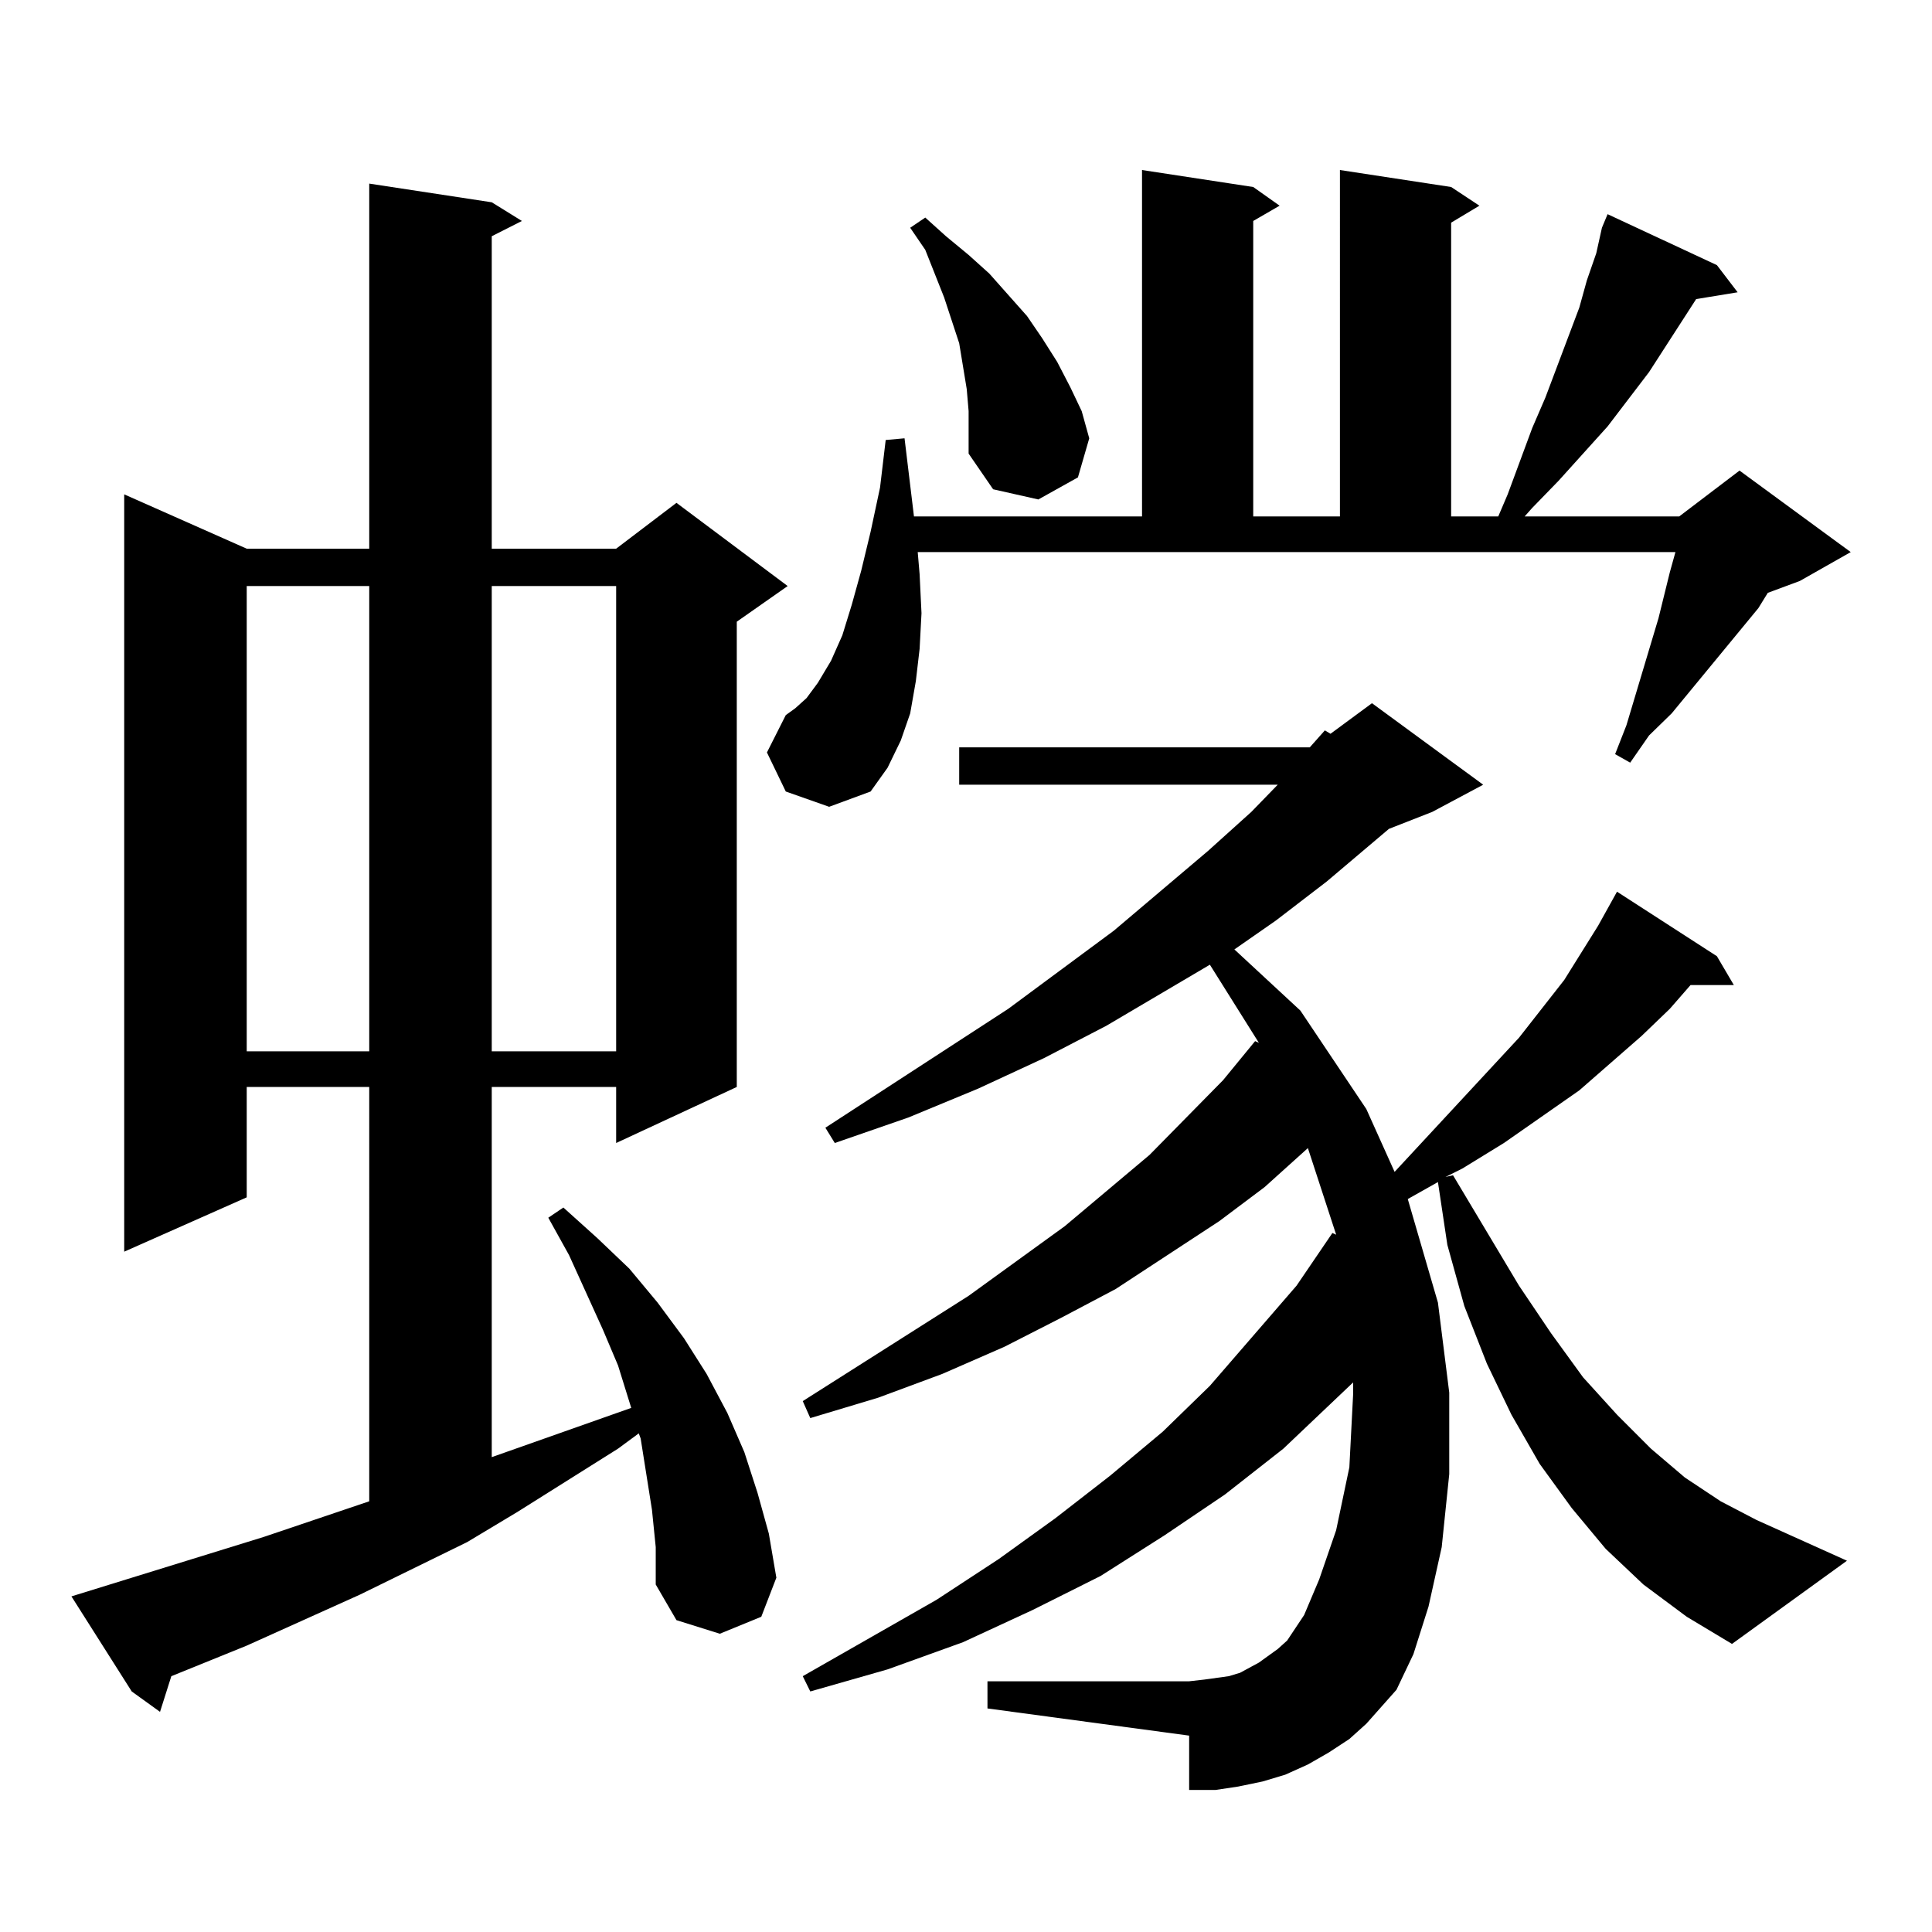 <?xml version="1.0" encoding="utf-8"?>
<!-- Generator: Adobe Illustrator 16.0.0, SVG Export Plug-In . SVG Version: 6.00 Build 0)  -->
<!DOCTYPE svg PUBLIC "-//W3C//DTD SVG 1.1//EN" "http://www.w3.org/Graphics/SVG/1.1/DTD/svg11.dtd">
<svg version="1.1" id="图层_1" xmlns="http://www.w3.org/2000/svg" xmlns:xlink="http://www.w3.org/1999/xlink" x="0px" y="0px"
	 width="1000px" height="1000px" viewBox="0 0 1000 1000" enable-background="new 0 0 1000 1000" xml:space="preserve">
<path d="M337.455,781.461l-2.927-18.457l-2.927-18.457l-0.976-2.637l-10.731,7.91l-51.706,32.52l-26.341,15.82l-55.608,27.246
	l-58.535,26.367l-39.023,15.82l-5.854,18.457l-14.634-10.547l-31.219-49.219l99.51-30.762l54.633-18.457V562.613h-63.413v57.129
	l-63.413,28.125V255.875L127.704,284h63.413V95.035l63.413,9.668l15.609,9.668l-15.609,7.91V284h64.389l31.219-23.73l57.56,43.066
	l-26.341,18.457v240.82l-62.438,29.004v-29.004H254.53v191.602l72.193-25.488l-6.829-21.973l-7.805-18.457l-17.561-38.672
	l-10.731-19.336l7.805-5.273l17.561,15.82l16.585,15.82l14.634,17.578l13.658,18.457l11.707,18.457l10.731,20.215l8.78,20.215
	l6.829,21.094l5.854,21.094l3.902,22.852l-7.805,20.215l-21.463,8.789l-22.438-7.031l-10.731-18.457v-19.336L337.455,781.461z
	 M127.704,303.336v240.82h63.413v-240.82H127.704z M254.53,303.336v240.82h64.389v-240.82H254.53z M406.722,409.684l-9.756-20.215
	l9.756-19.336l4.878-3.516l5.854-5.273l5.854-7.91l6.829-11.426l5.854-13.184l4.878-15.82l4.878-17.578l4.878-20.215l4.878-22.852
	l2.927-24.609l9.756-0.879l4.878,40.43h118.046V88.004l57.56,8.789l13.658,9.668l-13.658,7.91v152.93h44.877V88.004l57.56,8.789
	l14.634,9.668l-14.634,8.789v152.051h24.39l4.878-11.426l12.683-34.277l6.829-15.82l17.561-46.582l3.902-14.063l4.878-14.063
	l2.927-13.184l2.927-7.031l56.584,26.367l10.731,14.063l-21.463,3.516l-24.39,37.793l-21.463,28.125l-25.365,28.125l-13.658,14.063
	l-3.902,4.395h79.998l31.219-23.73l57.56,42.188l-26.341,14.941l-16.585,6.152l-4.878,7.91l-44.877,54.492L853.54,380.68
	l-9.756,14.063l-7.805-4.395l5.854-14.941l16.585-55.371l5.854-23.73l2.927-10.547H475.013l0.976,11.426l0.976,20.215l-0.976,18.457
	l-1.951,16.699l-2.927,16.699l-4.878,14.063l-6.829,14.063l-8.78,12.305l-21.463,7.91L406.722,409.684z M850.613,820.133
	l-19.512-18.457l-17.561-21.094l-16.585-22.852l-14.634-25.488l-12.683-26.367l-11.707-29.883l-8.78-31.641l-4.878-32.52
	l-15.609,8.789l15.609,53.613l5.854,46.582v42.188l-3.902,37.793l-6.829,30.762l-7.805,24.609l-8.78,18.457l-7.805,8.789
	l-7.805,8.789l-8.78,7.91l-10.731,7.031l-10.731,6.152l-11.707,5.273l-11.707,3.516l-12.683,2.637l-11.707,1.758h-13.658v-28.125
	l-104.388-14.063V870.23h104.388l7.805-0.879l12.683-1.758l5.854-1.758l4.878-2.637l4.878-2.637l4.878-3.516l4.878-3.516
	l4.878-4.395l8.78-13.184l7.805-18.457l8.78-25.488l6.829-32.52l1.951-37.793v-6.152l-36.097,34.277l-30.243,23.73l-31.219,21.094
	l-33.17,21.094l-35.121,17.578l-36.097,16.699l-39.023,14.063l-39.999,11.426l-3.902-7.91l69.267-39.551l32.194-21.094
	l29.268-21.094l28.292-21.973l27.316-22.852l24.39-23.73l44.877-51.855l18.536-27.246l1.951,0.879l-14.634-44.824l-22.438,20.215
	l-23.414,17.578l-53.657,35.156l-28.292,14.941l-29.268,14.941l-32.194,14.063l-33.17,12.305L419.404,734l-3.902-8.789
	l85.852-54.492l49.755-36.035l43.901-36.914l38.048-38.672l16.585-20.215l1.951,0.879l-25.365-40.43l-53.657,31.641l-32.194,16.699
	l-34.146,15.82l-36.097,14.941l-38.048,13.184l-4.878-7.91l94.632-61.523l54.633-40.43l48.779-41.309l22.438-20.215l13.658-14.063
	H496.476v-19.336h181.459l7.805-8.789l2.927,1.758l21.463-15.82l57.56,42.188l-26.341,14.063l-22.438,8.789l-32.194,27.246
	l-26.341,20.215l-21.463,14.941l34.146,31.641l34.146,50.977l14.634,32.52l64.389-69.434l23.414-29.883l17.561-28.125l6.829-12.305
	l2.927-5.273l51.706,33.398l8.78,14.941h-22.438l-10.731,12.305l-14.634,14.063l-32.194,28.125l-39.023,27.246l-21.463,13.184
	l-8.78,4.395l3.902-0.879l34.146,57.129l16.585,24.609l16.585,22.852l17.561,19.336l17.561,17.578l17.561,14.941l18.536,12.305
	l18.536,9.668l46.828,21.094l-59.511,43.066l-23.414-14.063L850.613,820.133z M501.354,212.809l-0.976-11.426l-3.902-23.73
	l-7.805-23.73l-9.756-24.609l-7.805-11.426l7.805-5.273l10.731,9.668l11.707,9.668l10.731,9.668l19.512,21.973l7.805,11.426
	l7.805,12.305l6.829,13.184l5.854,12.305l3.902,14.063l-5.854,20.215l-20.487,11.426l-23.414-5.273l-12.683-18.457v-11.426V212.809z
	"/>
</svg>
